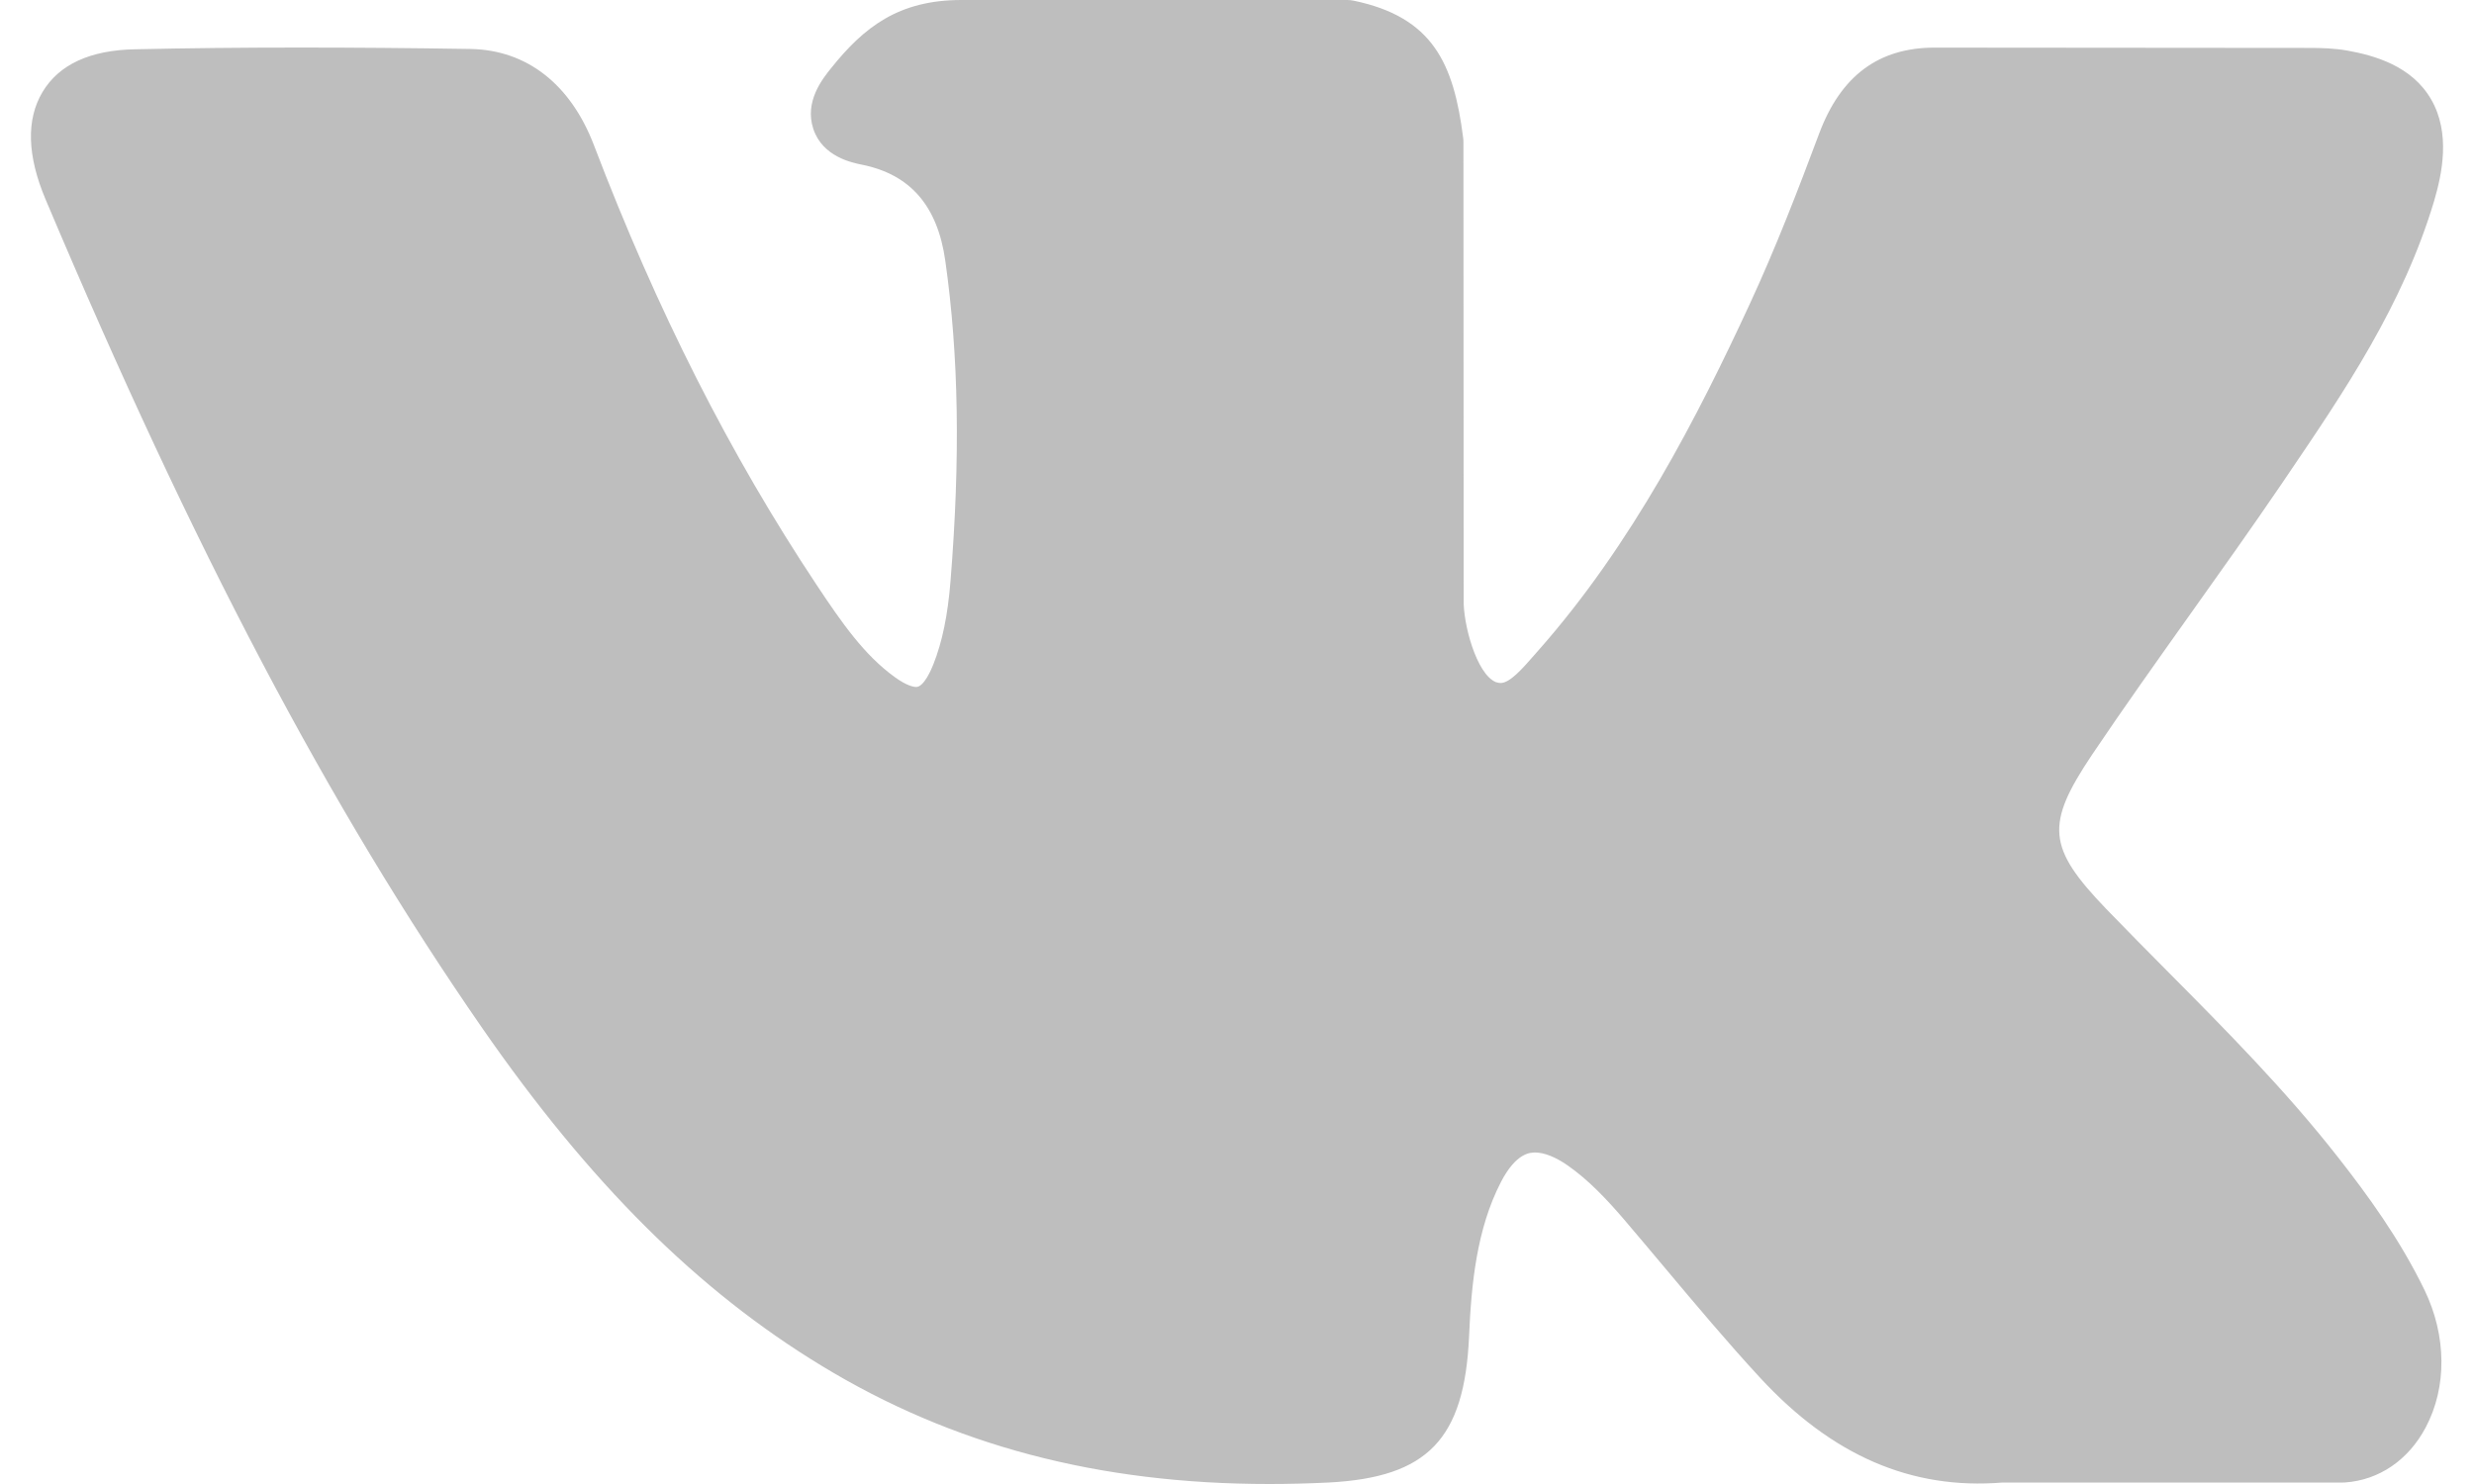 <svg width="40" height="24" viewBox="0 0 40 24" fill="none" xmlns="http://www.w3.org/2000/svg">
<path d="M37.804 18.719C36.955 17.634 35.99 16.661 35.057 15.721C34.725 15.386 34.382 15.04 34.051 14.697C33.102 13.708 33.068 13.337 33.819 12.214C34.339 11.441 34.891 10.666 35.424 9.916C35.908 9.236 36.408 8.533 36.888 7.828L36.986 7.683C37.902 6.333 38.85 4.937 39.354 3.254C39.485 2.809 39.623 2.156 39.308 1.609C38.994 1.063 38.385 0.896 37.953 0.818C37.74 0.78 37.528 0.775 37.332 0.775L31.331 0.77L31.281 0.77C30.374 0.77 29.762 1.225 29.412 2.161C29.078 3.056 28.71 4.009 28.291 4.915C27.456 6.719 26.397 8.797 24.863 10.53L24.798 10.604C24.617 10.811 24.412 11.046 24.262 11.046C24.239 11.046 24.214 11.041 24.186 11.032C23.868 10.9 23.655 10.082 23.665 9.701C23.665 9.695 23.665 9.69 23.665 9.685L23.661 2.301C23.661 2.275 23.659 2.25 23.656 2.225C23.503 1.024 23.165 0.277 21.887 0.011C21.853 0.004 21.819 0 21.784 0H15.544C14.528 0 13.968 0.44 13.441 1.098C13.299 1.274 13.003 1.641 13.15 2.085C13.299 2.536 13.781 2.633 13.939 2.664C14.719 2.822 15.159 3.33 15.284 4.219C15.502 5.761 15.528 7.407 15.368 9.4C15.323 9.953 15.235 10.381 15.09 10.746C15.056 10.832 14.936 11.11 14.814 11.11C14.775 11.11 14.662 11.094 14.458 10.944C13.974 10.591 13.62 10.087 13.207 9.465C11.802 7.351 10.623 5.023 9.602 2.346C9.224 1.36 8.517 0.809 7.61 0.792C6.615 0.776 5.712 0.769 4.851 0.769C3.91 0.769 3.038 0.778 2.186 0.797C1.457 0.81 0.953 1.043 0.687 1.489C0.421 1.935 0.439 2.521 0.739 3.23C3.14 8.913 5.317 13.044 7.797 16.627C9.536 19.135 11.279 20.87 13.284 22.088C15.396 23.375 17.763 24 20.519 24C20.832 24 21.155 23.992 21.481 23.976C23.083 23.893 23.677 23.275 23.752 21.615C23.788 20.766 23.875 19.876 24.267 19.117C24.514 18.639 24.745 18.639 24.821 18.639C24.967 18.639 25.148 18.711 25.342 18.845C25.691 19.087 25.99 19.412 26.235 19.695C26.465 19.965 26.694 20.237 26.922 20.509C27.415 21.096 27.924 21.704 28.456 22.28C29.621 23.542 30.905 24.097 32.379 23.976H37.88C37.892 23.976 37.904 23.976 37.916 23.975C38.464 23.937 38.939 23.613 39.218 23.087C39.565 22.435 39.558 21.604 39.2 20.863C38.793 20.025 38.266 19.309 37.804 18.719Z" fill="#BEBEBE"/>
</svg>
